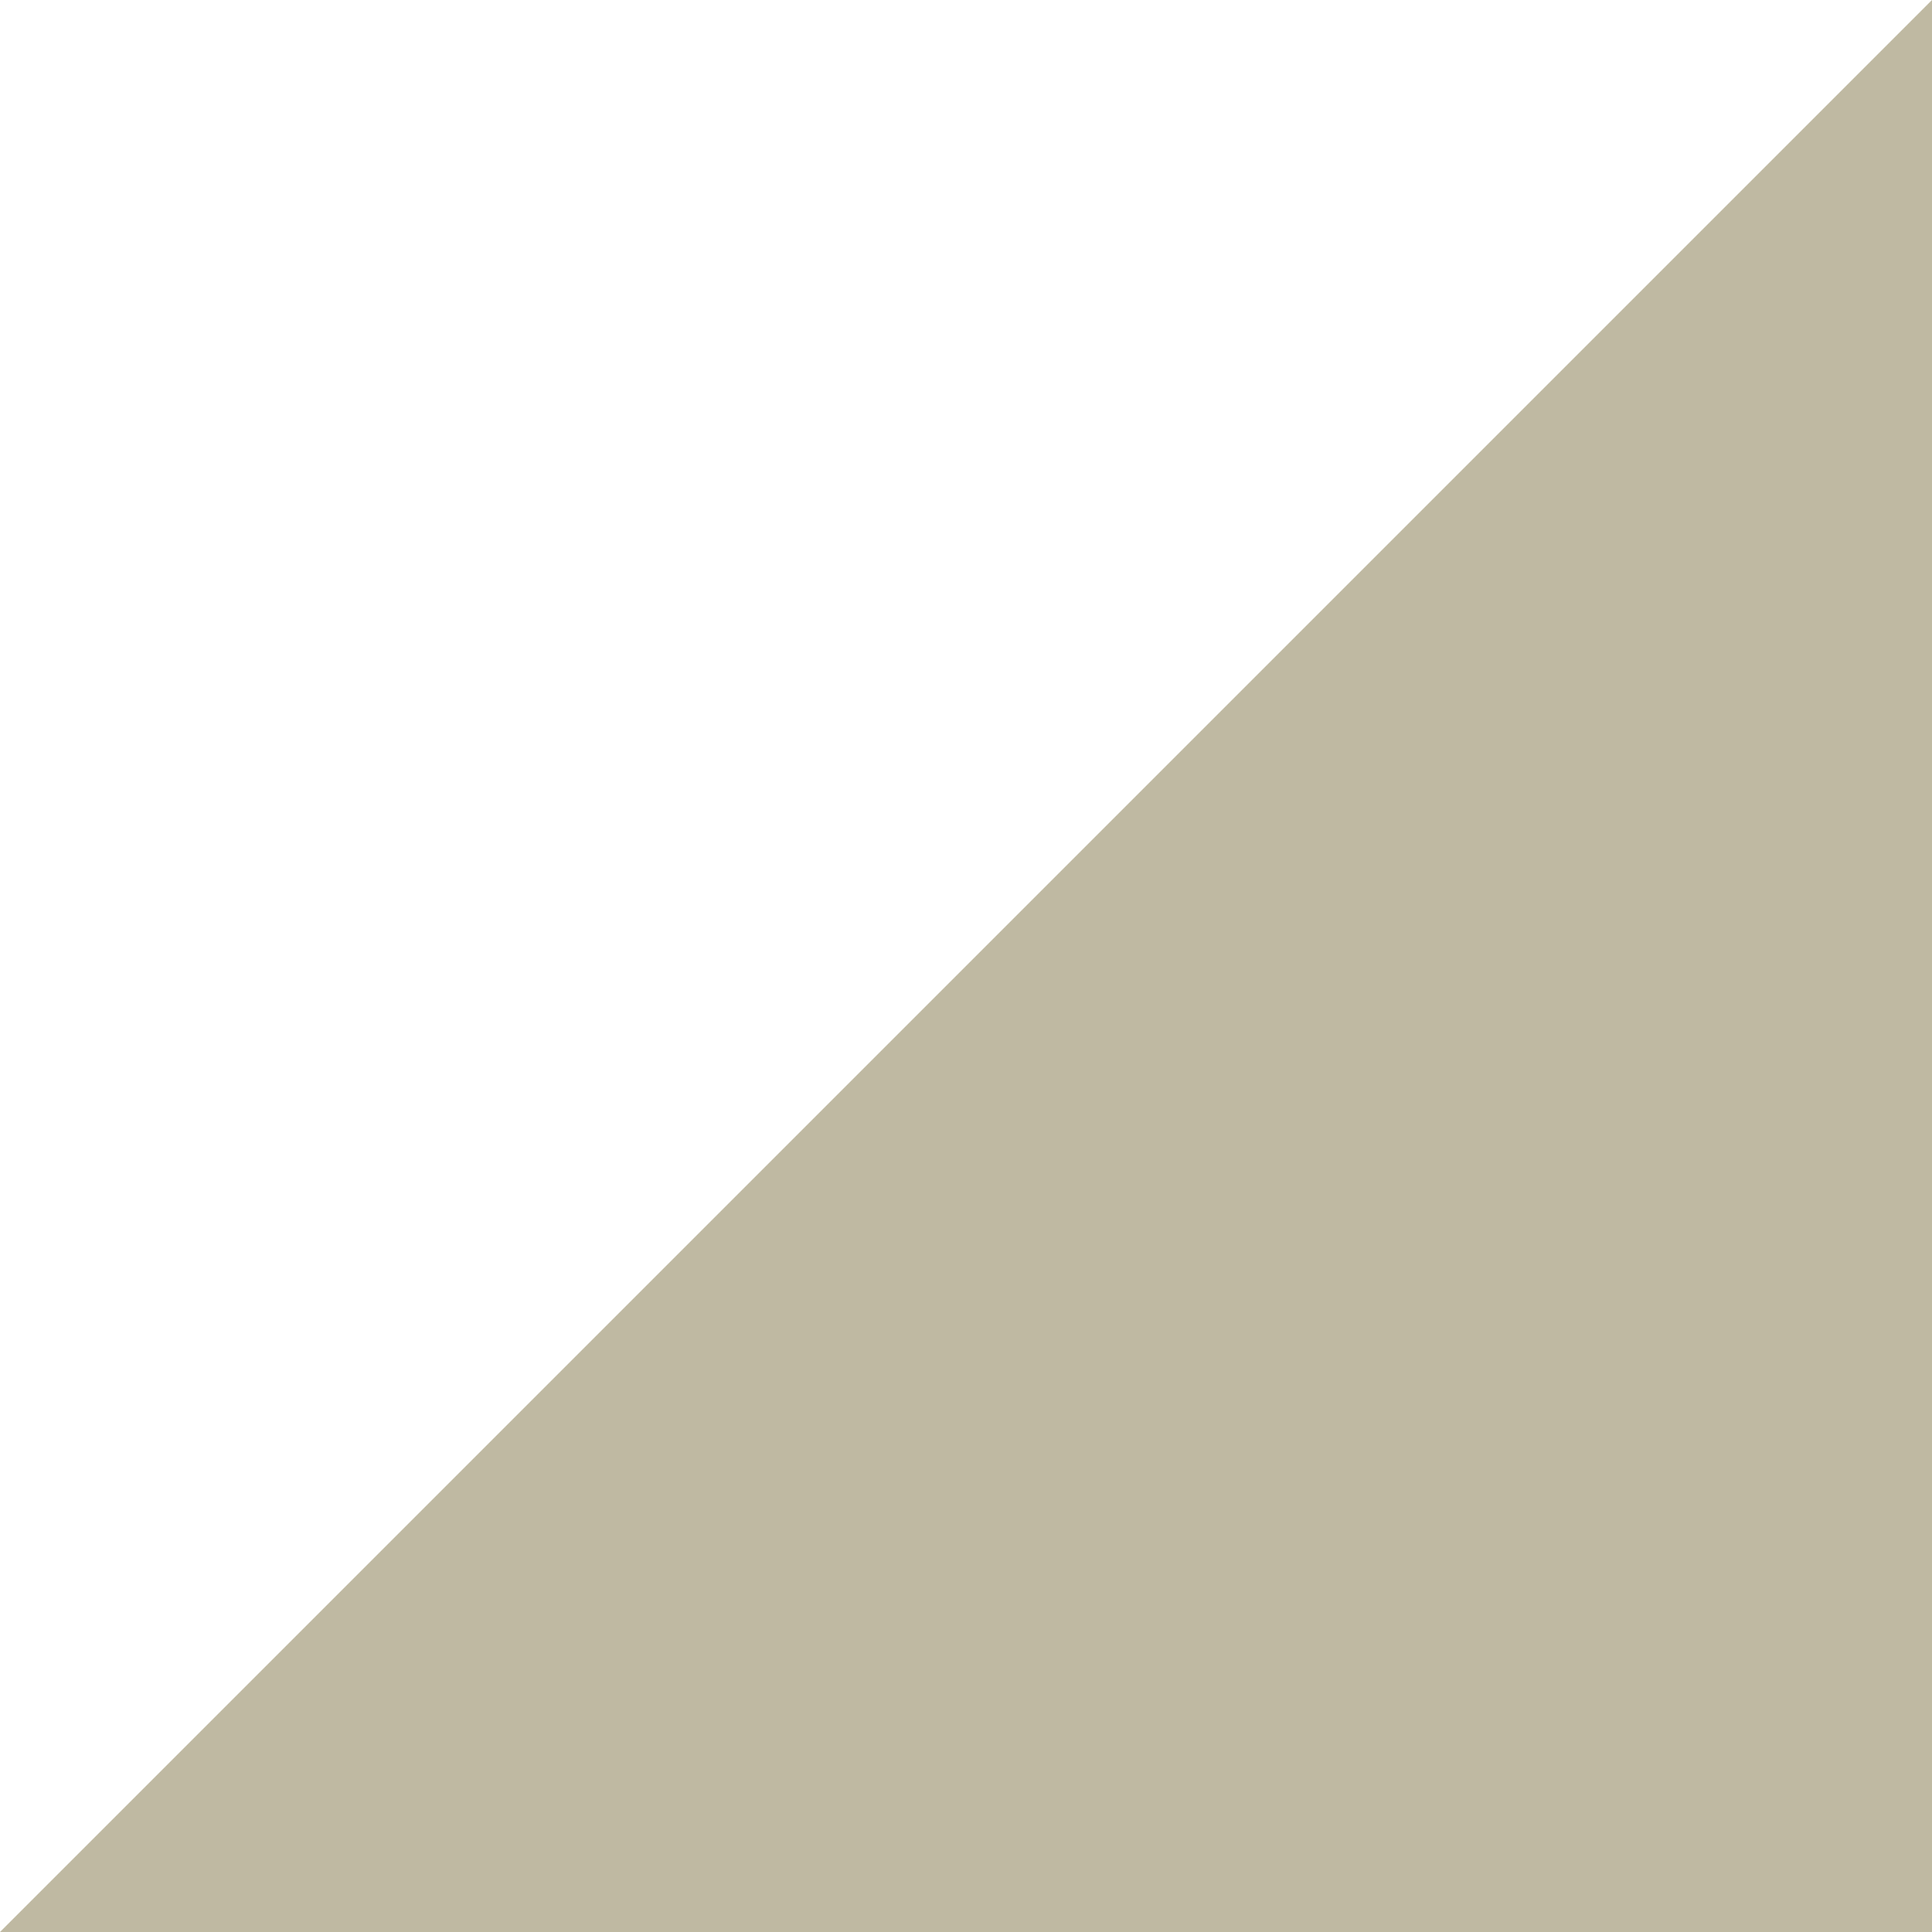 <svg width="40" height="40" viewBox="0 0 40 40" fill="none" xmlns="http://www.w3.org/2000/svg">
<g clip-path="url(#clip0_1226_26004)">
<path d="M40 0V40H0L40 0Z" fill="#BFB9A2"/>
</g>
<defs>
<clipPath id="clip0_1226_26004">
<rect width="40" height="40" fill="white"/>
</clipPath>
</defs>
</svg>
